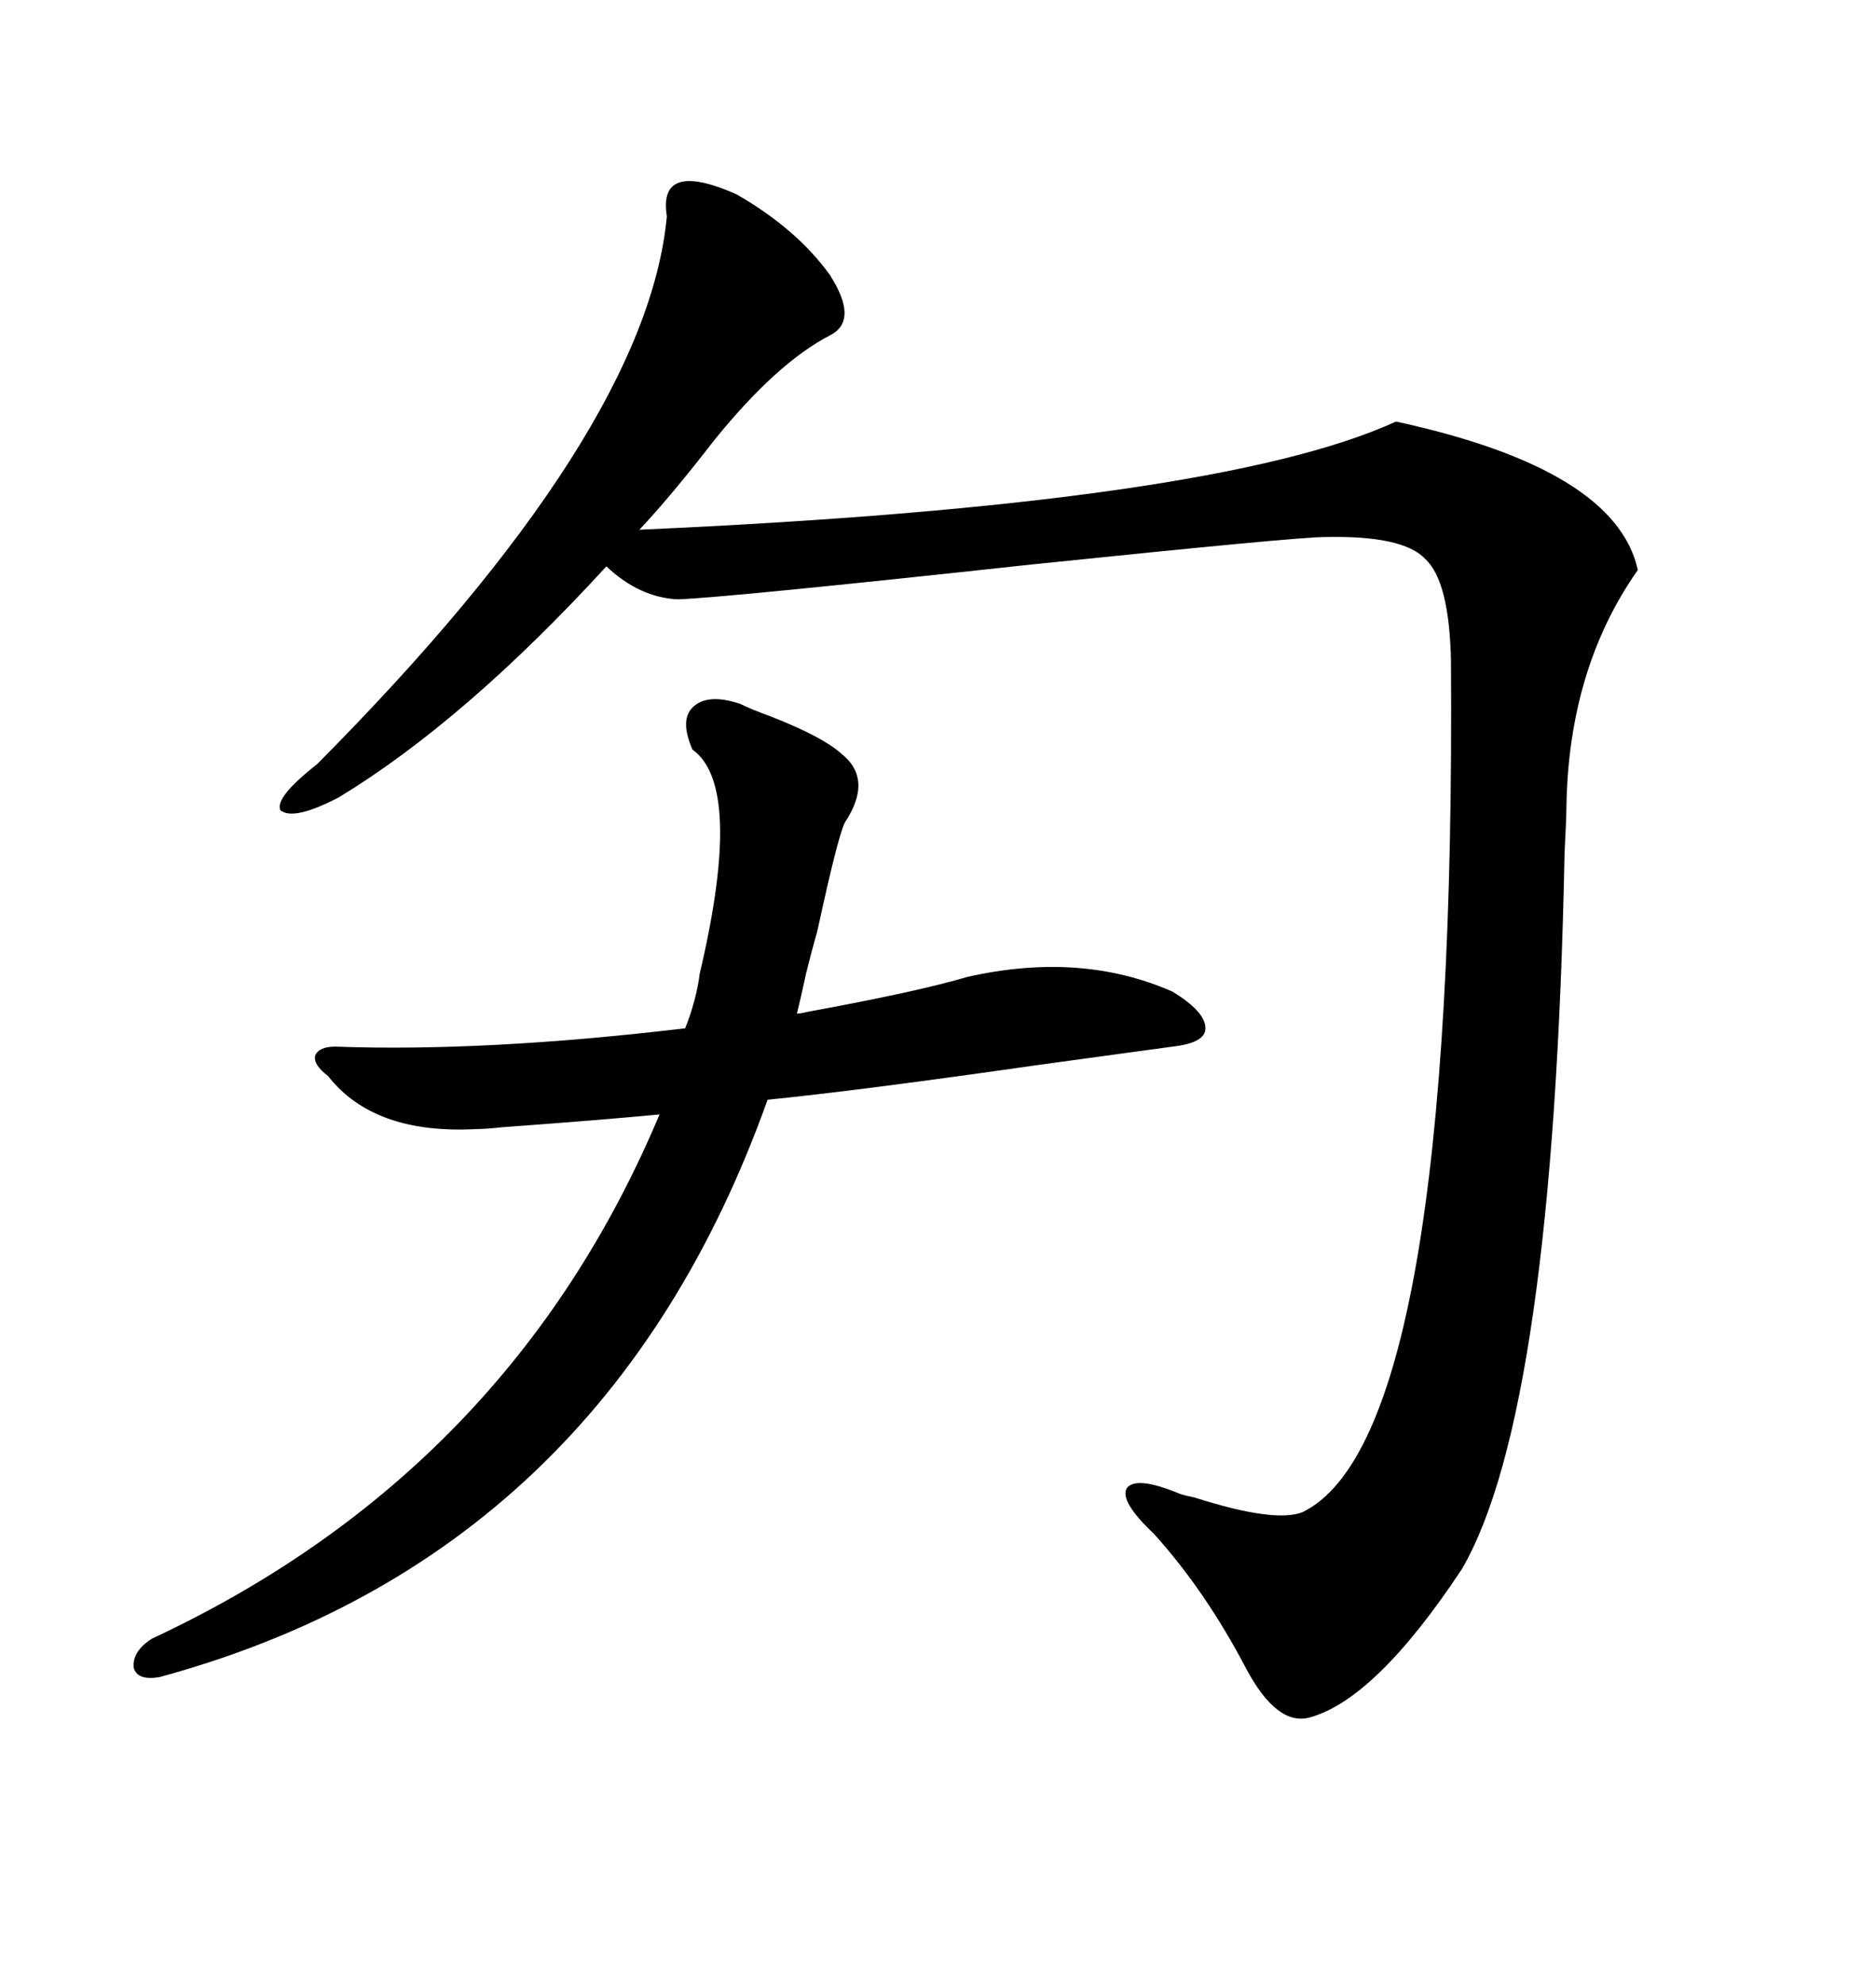 <svg xmlns="http://www.w3.org/2000/svg" xmlns:xlink="http://www.w3.org/1999/xlink" width="300" height="317.285"><path d="M106.64 34.57L106.64 34.57Q105.18 25.49 117.77 31.05L117.77 31.05Q127.44 36.62 132.71 43.95L132.71 43.95Q137.40 51.27 132.71 53.61L132.71 53.61Q124.22 58.01 114.26 70.31L114.26 70.31Q107.23 79.39 102.25 84.67L102.25 84.67Q194.53 80.57 223.24 67.38L223.24 67.38Q258.40 75 261.91 91.11L261.91 91.11Q250.78 106.93 250.49 129.20L250.49 129.20Q250.49 130.66 250.20 136.23L250.20 136.23Q248.44 225.59 233.79 250.78L233.79 250.78Q220.02 271.58 209.47 274.51L209.47 274.51Q204.20 275.98 199.22 266.60L199.22 266.60Q192.77 254.30 184.57 245.21L184.57 245.21Q179.00 239.94 180.18 237.89L180.18 237.89Q181.64 235.84 188.67 238.77L188.67 238.77Q189.55 239.06 191.02 239.36L191.02 239.36Q203.91 243.46 208.30 241.70L208.30 241.70Q232.91 229.69 232.03 105.47L232.03 105.47Q231.74 92.87 227.93 89.36L227.93 89.36Q224.41 85.55 211.82 85.84L211.82 85.84Q207.42 85.84 164.94 90.23L164.94 90.23Q116.31 95.51 108.40 95.80L108.40 95.80Q102.25 95.51 96.97 90.53L96.97 90.53Q74.41 115.14 54.20 127.44L54.20 127.44Q46.88 131.25 44.82 129.49L44.82 129.49Q43.95 127.44 50.68 122.17L50.68 122.17Q103.42 69.14 106.64 34.57ZM52.44 171.97L52.44 171.97Q50.10 170.21 50.39 168.75L50.39 168.75Q50.98 167.29 53.61 167.29L53.61 167.29Q77.64 168.16 109.57 164.36L109.57 164.36Q111.33 159.96 111.91 155.57L111.91 155.57Q118.95 125.68 110.74 119.82L110.74 119.82Q108.69 115.14 110.74 113.09L110.74 113.09Q113.09 110.74 118.36 112.50L118.36 112.50Q120.12 113.38 123.34 114.55L123.34 114.55Q131.54 117.77 134.47 120.41L134.47 120.41Q139.75 124.51 135.06 131.54L135.06 131.54Q133.89 134.18 130.96 147.66L130.96 147.66Q130.66 149.12 130.37 150L130.37 150Q129.79 152.05 128.91 155.57L128.91 155.57Q128.03 159.67 127.44 162.01L127.44 162.01Q128.03 162.01 129.20 161.72L129.20 161.72Q146.78 158.50 154.69 156.15L154.69 156.15Q172.85 152.05 187.50 158.50L187.50 158.50Q192.77 161.72 192.77 164.36L192.77 164.36Q192.77 166.70 187.50 167.29L187.50 167.29Q181.05 168.16 166.11 170.21L166.11 170.21Q137.40 174.32 122.75 175.78L122.75 175.78Q96.68 248.73 25.49 268.07L25.49 268.07Q21.97 268.65 21.39 266.60L21.39 266.60Q21.09 263.96 24.32 261.91L24.32 261.91Q81.45 235.25 105.47 178.13L105.47 178.13Q96.39 179.00 80.27 180.18L80.27 180.18Q77.64 180.47 76.17 180.47L76.17 180.47Q59.77 181.35 52.44 171.97Z"/></svg>